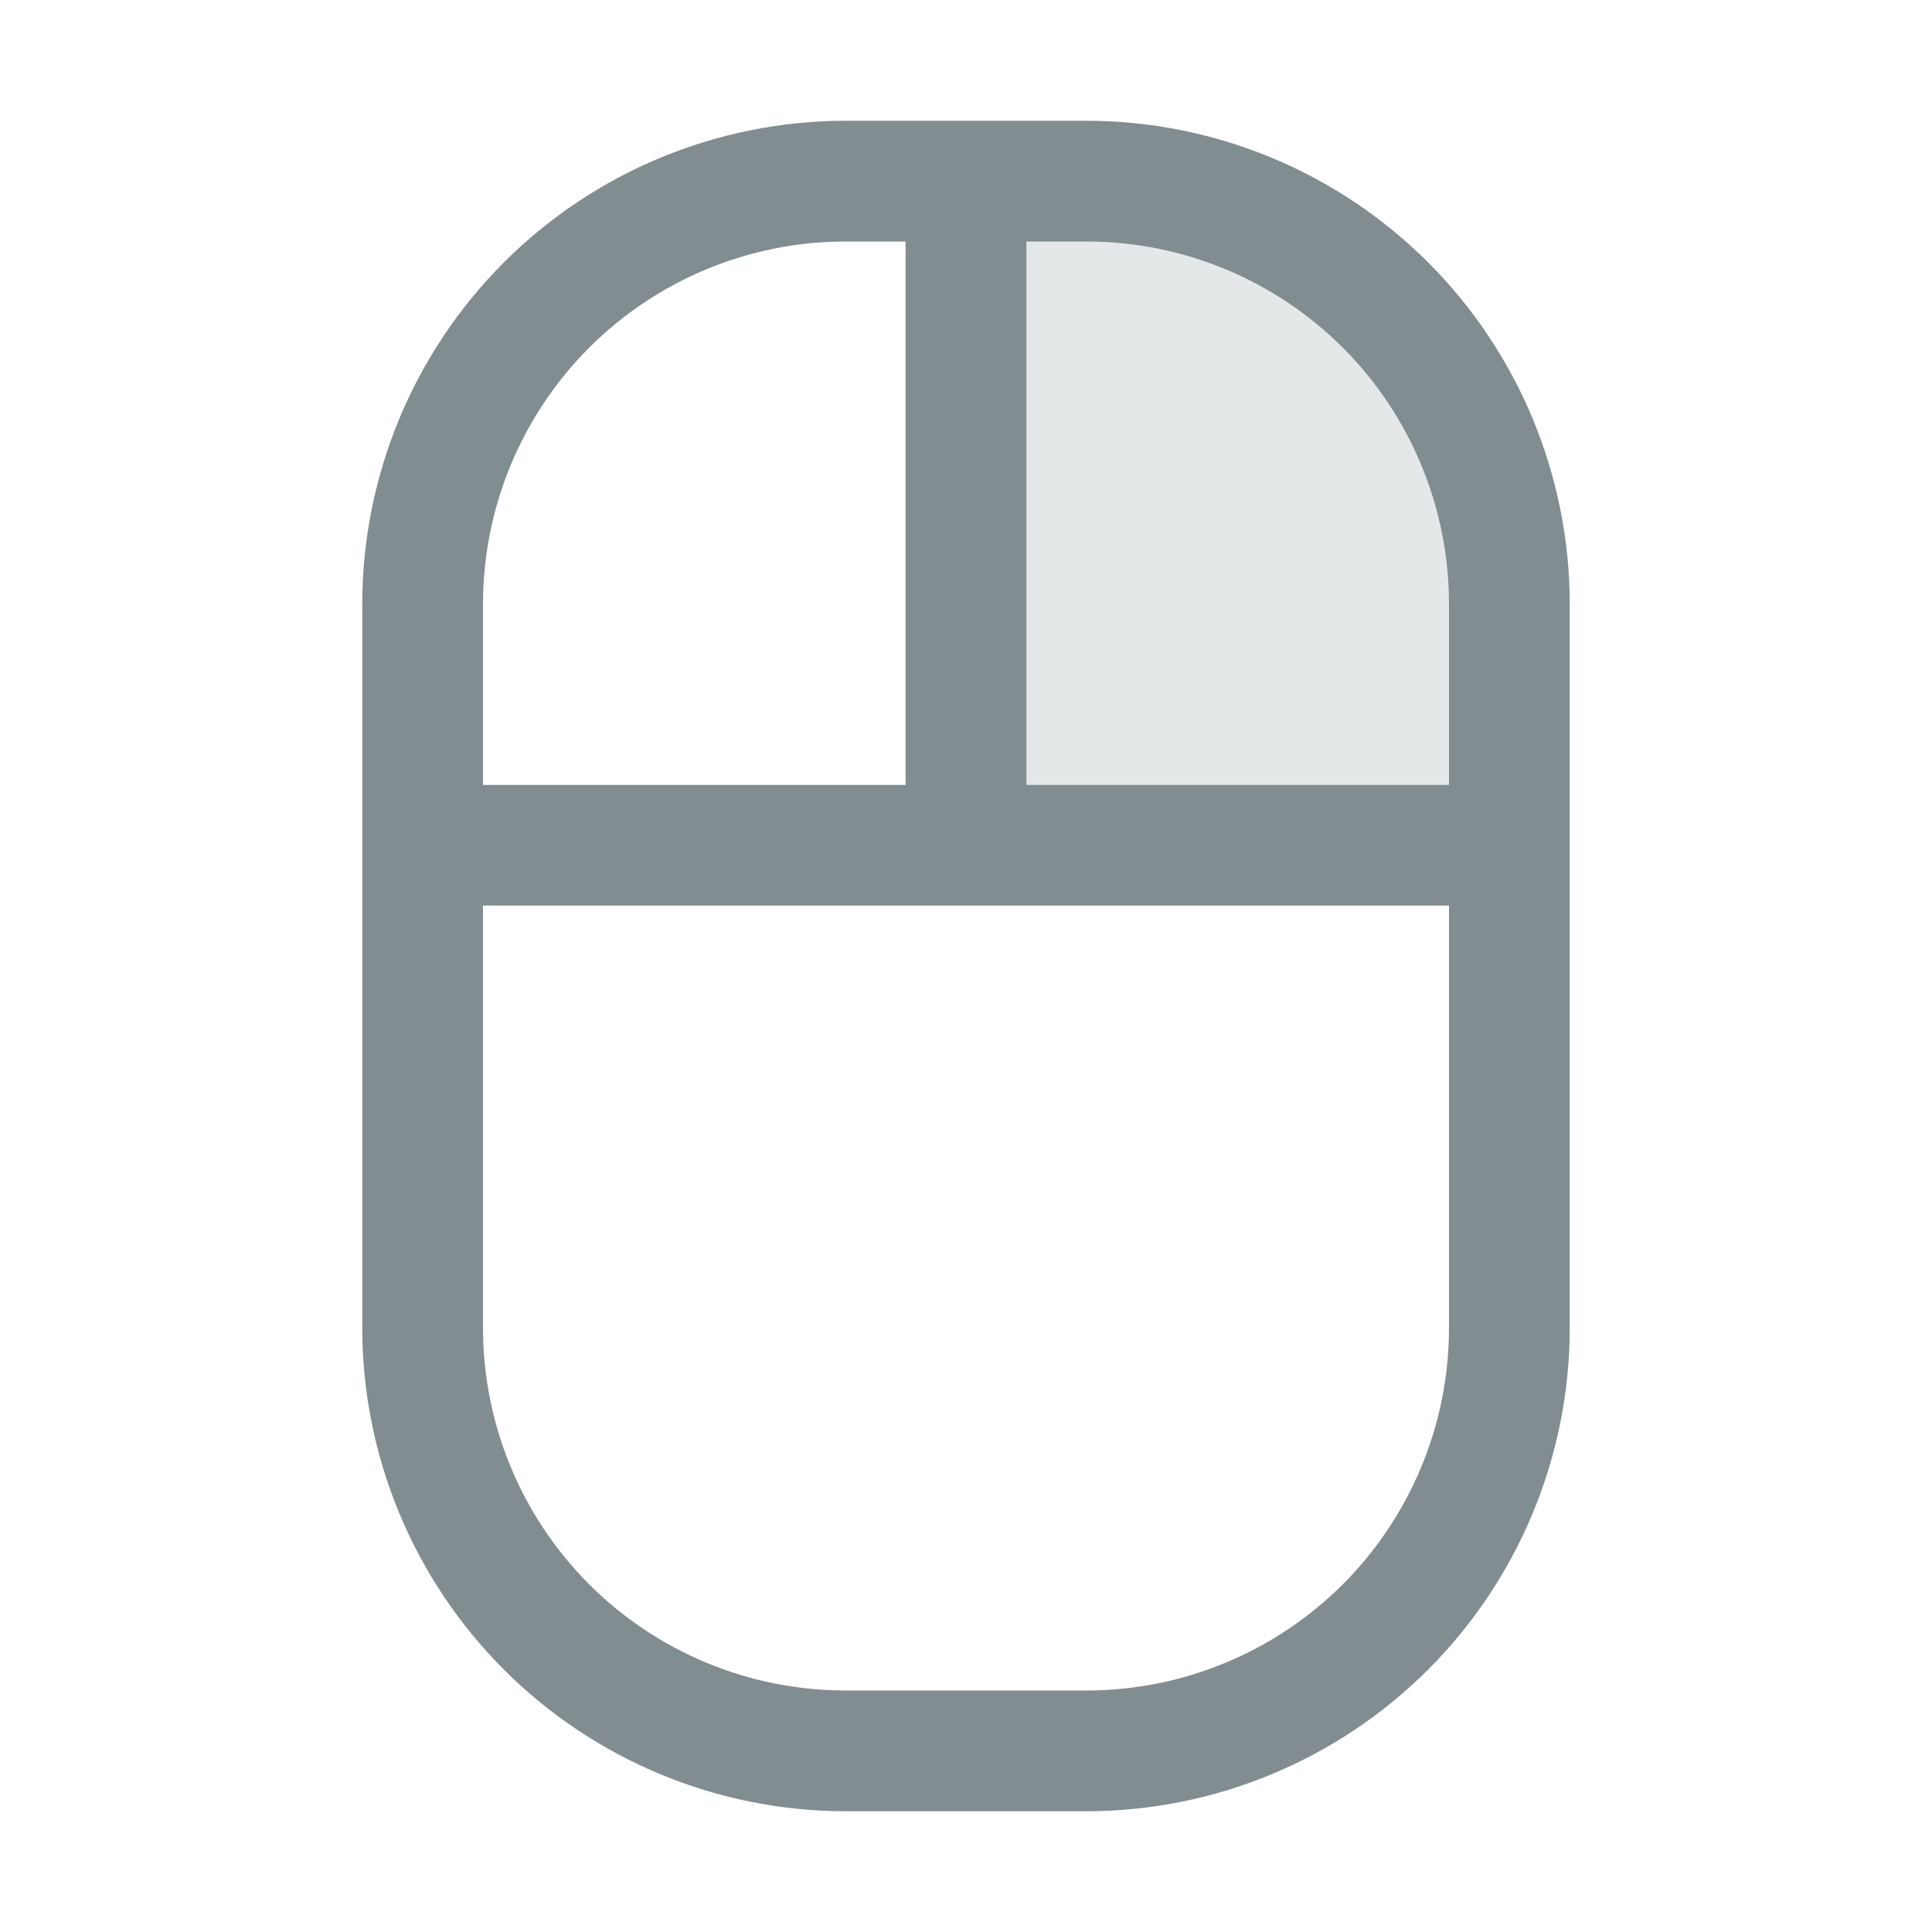 <svg width="22" height="22" viewBox="0 0 22 22" fill="none" xmlns="http://www.w3.org/2000/svg">
<path opacity="0.2" d="M17.188 6.875V9.625H11V2.062H12.375C13.651 2.062 14.875 2.57 15.778 3.472C16.68 4.375 17.188 5.599 17.188 6.875Z" fill="#818D90"/>
<path d="M12.375 1.375H9.625C8.167 1.377 6.769 1.957 5.738 2.988C4.707 4.019 4.127 5.417 4.125 6.875V15.125C4.127 16.583 4.707 17.981 5.738 19.012C6.769 20.043 8.167 20.623 9.625 20.625H12.375C13.833 20.623 15.231 20.043 16.262 19.012C17.293 17.981 17.873 16.583 17.875 15.125V6.875C17.873 5.417 17.293 4.019 16.262 2.988C15.231 1.957 13.833 1.377 12.375 1.375ZM16.5 6.875V8.938H11.688V2.75H12.375C13.469 2.751 14.517 3.186 15.291 3.959C16.064 4.733 16.499 5.781 16.5 6.875ZM9.625 2.75H10.312V8.938H5.5V6.875C5.501 5.781 5.936 4.733 6.709 3.959C7.483 3.186 8.531 2.751 9.625 2.75ZM12.375 19.25H9.625C8.531 19.249 7.483 18.814 6.709 18.041C5.936 17.267 5.501 16.219 5.5 15.125V10.312H16.5V15.125C16.499 16.219 16.064 17.267 15.291 18.041C14.517 18.814 13.469 19.249 12.375 19.25Z" fill="#818D90"/>
</svg>
